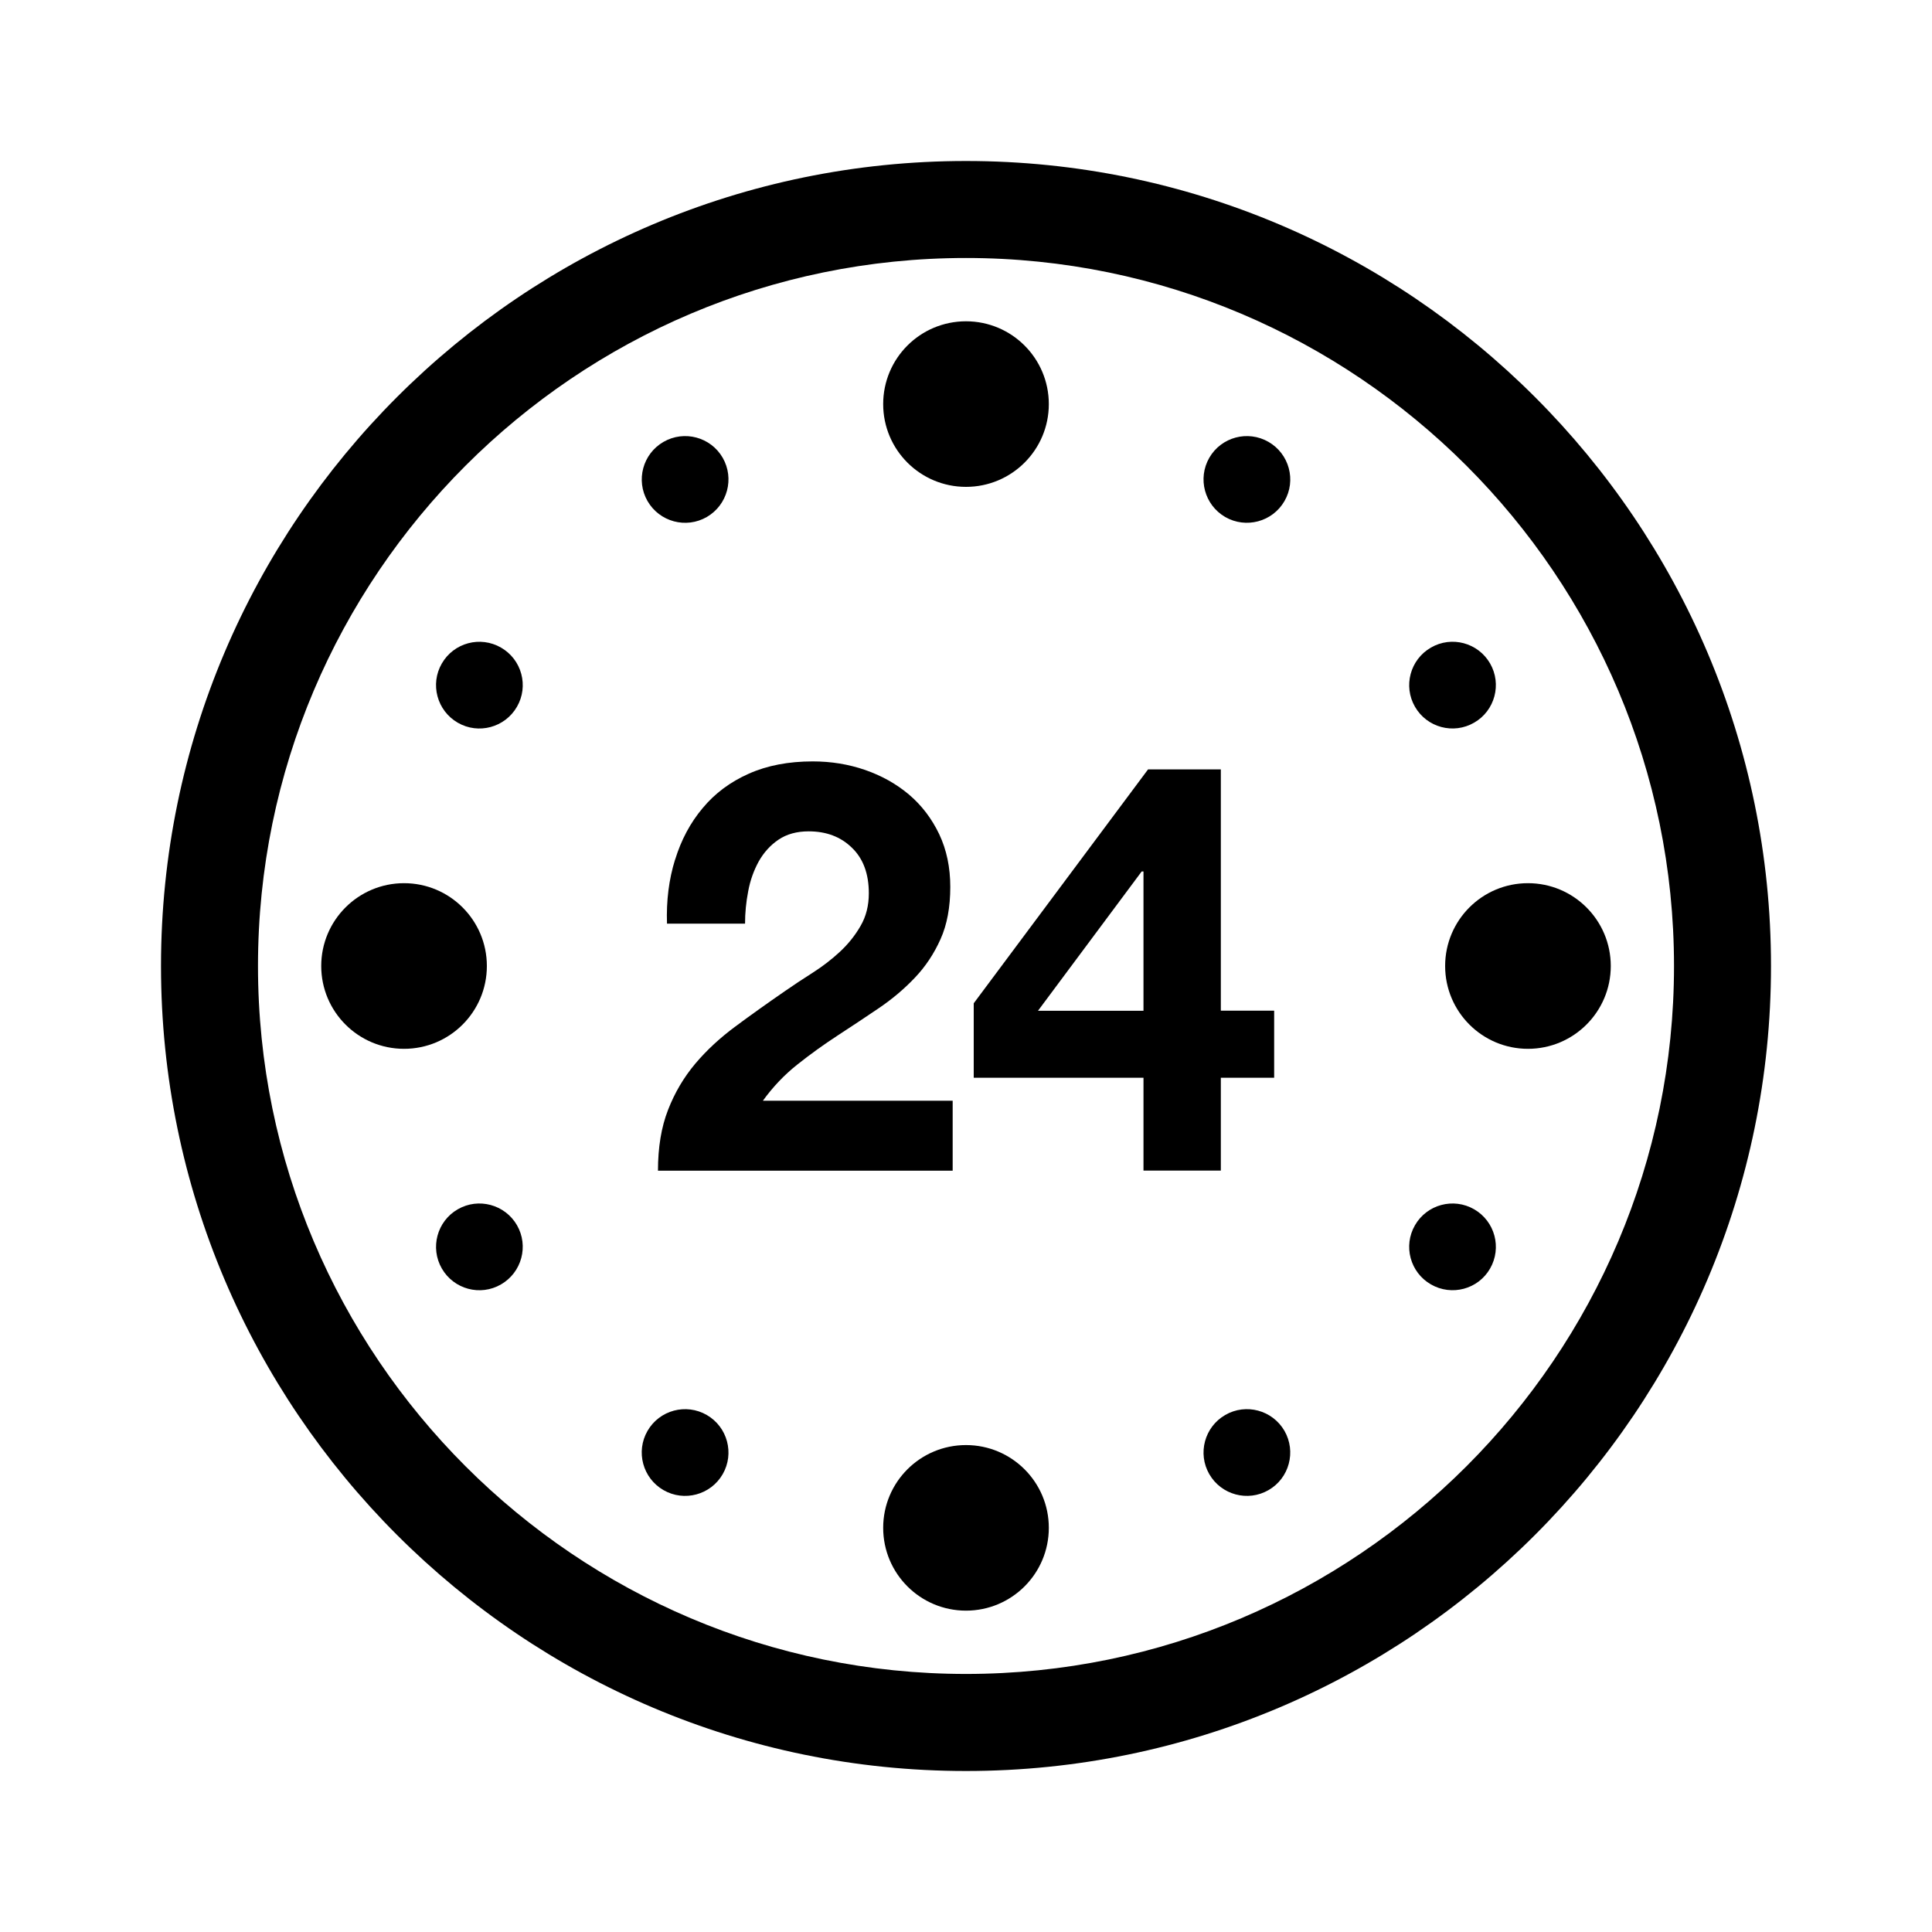 <svg fill="currentColor" id="icones-serveis" xmlns="http://www.w3.org/2000/svg" viewBox="0 0 30 30"><g><path d="M10.483,13.349c.094-.306,.236-.573,.428-.801,.19-.229,.428-.406,.716-.534,.287-.128,.619-.191,.993-.191,.285,0,.556,.044,.814,.133,.259,.09,.485,.217,.682,.383,.195,.166,.351,.37,.468,.614,.115,.243,.172,.516,.172,.819,0,.315-.05,.585-.151,.81-.101,.226-.233,.426-.4,.601-.167,.176-.355,.334-.565,.476s-.422,.283-.636,.422c-.214,.14-.422,.289-.624,.45-.202,.16-.379,.347-.534,.561h2.947v1.086h-4.576c0-.362,.052-.676,.156-.943,.104-.268,.245-.506,.422-.717,.177-.21,.388-.405,.628-.582,.24-.178,.494-.359,.761-.543,.136-.095,.282-.191,.436-.289,.153-.098,.294-.206,.422-.325,.127-.118,.235-.252,.32-.4,.087-.149,.129-.318,.129-.508,0-.303-.087-.539-.263-.708-.174-.17-.398-.254-.671-.254-.184,0-.341,.043-.468,.129-.127,.086-.229,.199-.308,.339-.076,.139-.132,.293-.163,.462-.033,.17-.049,.337-.049,.503h-1.212c-.012-.356,.03-.688,.125-.993Z"/><path d="M15.12,16.736v-1.157l2.707-3.632h1.13v3.747h.828v1.041h-.828v1.442h-1.201v-1.442h-2.636Zm2.608-3.204l-1.61,2.163h1.638v-2.163h-.028Z"/></g><g><path d="M15,2.5C8.107,2.5,2.5,8.107,2.5,15s5.607,12.5,12.5,12.5,12.5-5.607,12.5-12.5S21.893,2.5,15,2.5Zm0,23.493c-6.062,0-10.994-4.932-10.994-10.993S8.938,4.006,15,4.006c6.061,0,10.994,4.933,10.994,10.994s-4.932,10.993-10.994,10.993Z"/><path d="M10.975,8.028c.322-.187,.432-.598,.247-.92-.186-.322-.598-.432-.92-.246-.322,.186-.432,.598-.247,.919,.186,.322,.598,.433,.92,.247Z"/><path d="M19.025,21.972c-.322,.186-.432,.598-.247,.919,.186,.322,.598,.433,.92,.247,.322-.185,.432-.598,.247-.92-.186-.321-.598-.433-.92-.246Z"/><path d="M7.108,11.222c.322,.186,.733,.075,.919-.247,.186-.321,.076-.733-.247-.919-.322-.186-.733-.076-.919,.246-.186,.321-.076,.733,.247,.92Z"/><path d="M22.891,18.778c-.322-.186-.734-.075-.919,.247-.186,.321-.076,.733,.247,.919,.322,.186,.734,.076,.919-.246,.185-.322,.076-.733-.247-.92Z"/><path d="M7.108,18.778c-.322,.185-.433,.598-.247,.92,.186,.322,.598,.433,.919,.246,.322-.186,.433-.598,.247-.92-.186-.321-.598-.432-.919-.246Z"/><path d="M22.891,11.221c.322-.185,.432-.598,.247-.919-.186-.322-.598-.433-.919-.246-.322,.185-.433,.598-.247,.919,.185,.322,.598,.433,.919,.246Z"/><path d="M10.975,21.972c-.322-.186-.734-.076-.92,.246-.186,.322-.075,.734,.247,.92,.322,.186,.734,.075,.92-.247,.185-.321,.075-.733-.247-.919Z"/><path d="M19.025,8.028c.322,.185,.734,.075,.92-.247,.186-.321,.075-.733-.247-.919-.322-.186-.734-.076-.92,.246-.185,.322-.075,.733,.247,.92Z"/><path d="M7.56,15c0-.71-.576-1.286-1.286-1.286-.71,0-1.286,.576-1.286,1.286,0,.71,.576,1.286,1.286,1.286,.711,0,1.286-.576,1.286-1.286Z"/><path d="M23.726,13.714c-.711,0-1.286,.576-1.286,1.286,0,.71,.576,1.286,1.286,1.286,.71,0,1.286-.576,1.286-1.286,0-.71-.576-1.286-1.286-1.286Z"/><path d="M15,22.439c-.711,0-1.286,.575-1.286,1.285,0,.711,.576,1.286,1.286,1.286,.71,0,1.286-.575,1.286-1.286,0-.71-.576-1.285-1.286-1.285Z"/><path d="M15,7.56c.71,0,1.286-.575,1.286-1.285,0-.711-.576-1.286-1.286-1.286-.711,0-1.286,.575-1.286,1.286,0,.71,.576,1.285,1.286,1.285Z"/></g></svg>